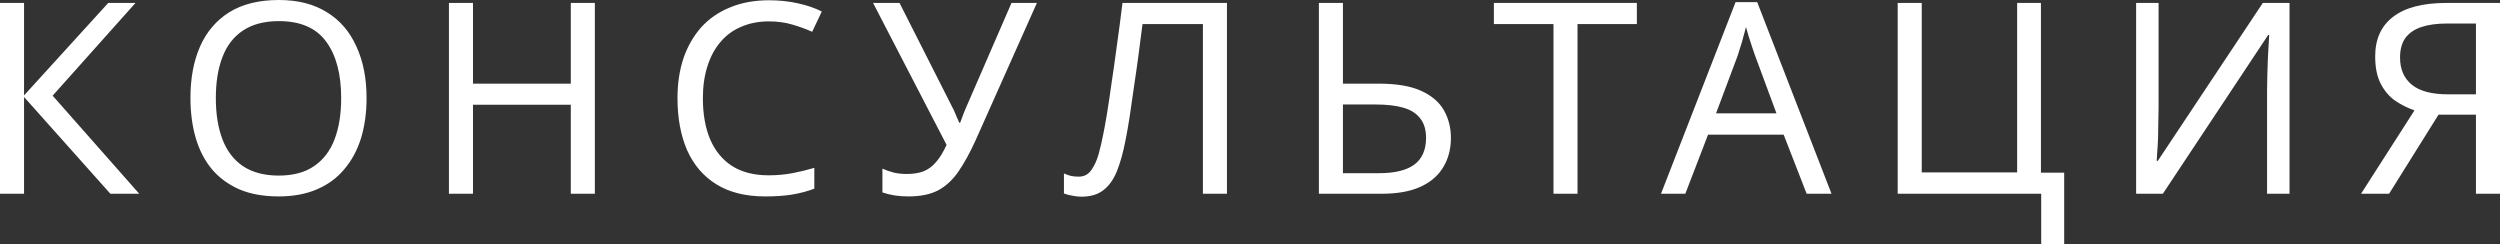 <?xml version="1.0" encoding="UTF-8"?> <svg xmlns="http://www.w3.org/2000/svg" viewBox="0 0 299.352 29.216" fill="none"><rect x="0" y="0" width="299.352" height="29.216" fill="#333333" stroke="none"/><path d="M16.672 23.2H13.216L2.88 11.616V23.2H0V0.352H2.88V11.424L12.96 0.352H16.224L6.304 11.456L16.672 23.2ZM43.892 11.744C43.892 13.515 43.668 15.125 43.22 16.576C42.772 18.005 42.1 19.243 41.204 20.288C40.33 21.333 39.231 22.133 37.908 22.688C36.607 23.243 35.092 23.52 33.364 23.52C31.572 23.52 30.015 23.243 28.692 22.688C27.37 22.112 26.271 21.312 25.396 20.288C24.522 19.243 23.871 17.995 23.444 16.544C23.018 15.093 22.804 13.483 22.804 11.712C22.804 9.365 23.188 7.317 23.956 5.568C24.724 3.819 25.887 2.453 27.444 1.472C29.023 0.491 31.007 0 33.396 0C35.679 0 37.599 0.491 39.156 1.472C40.714 2.432 41.887 3.797 42.676 5.568C43.487 7.317 43.892 9.376 43.892 11.744ZM25.844 11.744C25.844 13.664 26.111 15.317 26.644 16.704C27.178 18.091 27.999 19.157 29.108 19.904C30.239 20.651 31.658 21.024 33.364 21.024C35.092 21.024 36.5 20.651 37.588 19.904C38.698 19.157 39.519 18.091 40.052 16.704C40.586 15.317 40.852 13.664 40.852 11.744C40.852 8.864 40.255 6.613 39.06 4.992C37.866 3.349 35.978 2.528 33.396 2.528C31.668 2.528 30.239 2.901 29.108 3.648C27.999 4.373 27.178 5.429 26.644 6.816C26.111 8.181 25.844 9.824 25.844 11.744ZM71.228 23.2H68.348V12.544H56.636V23.2H53.756V0.352H56.636V10.016H68.348V0.352H71.228V23.2ZM92.067 2.56C90.851 2.56 89.752 2.773 88.771 3.2C87.79 3.605 86.958 4.213 86.275 5.024C85.592 5.813 85.07 6.784 84.707 7.936C84.344 9.067 84.163 10.347 84.163 11.776C84.163 13.653 84.451 15.285 85.027 16.672C85.624 18.059 86.499 19.125 87.651 19.872C88.824 20.619 90.286 20.992 92.035 20.992C93.038 20.992 93.987 20.907 94.883 20.736C95.779 20.565 96.654 20.352 97.507 20.096V22.592C96.654 22.912 95.768 23.147 94.851 23.296C93.955 23.445 92.878 23.52 91.619 23.52C89.294 23.52 87.352 23.04 85.795 22.08C84.238 21.12 83.064 19.755 82.275 17.984C81.507 16.213 81.123 14.133 81.123 11.744C81.123 10.016 81.358 8.437 81.827 7.008C82.318 5.579 83.022 4.341 83.939 3.296C84.878 2.251 86.03 1.451 87.395 0.896C88.76 0.32 90.328 0.032 92.099 0.032C93.272 0.032 94.403 0.149 95.491 0.384C96.579 0.619 97.55 0.949 98.403 1.376L97.251 3.808C96.547 3.488 95.758 3.2 94.883 2.944C94.03 2.688 93.091 2.56 92.067 2.56ZM116.862 16.704C116.179 18.219 115.486 19.488 114.782 20.512C114.099 21.515 113.288 22.272 112.35 22.784C111.411 23.275 110.216 23.52 108.766 23.52C108.168 23.52 107.603 23.477 107.07 23.392C106.558 23.307 106.088 23.189 105.662 23.04V20.192C106.088 20.384 106.547 20.544 107.038 20.672C107.528 20.779 108.04 20.832 108.574 20.832C109.363 20.832 110.035 20.725 110.59 20.512C111.166 20.277 111.667 19.904 112.094 19.392C112.542 18.88 112.958 18.197 113.342 17.344L104.542 0.352H107.71L114.078 12.928C114.163 13.077 114.248 13.259 114.334 13.472C114.419 13.664 114.504 13.867 114.59 14.08C114.696 14.293 114.782 14.496 114.846 14.688H114.974C115.038 14.539 115.102 14.368 115.166 14.176C115.251 13.963 115.326 13.76 115.39 13.568C115.475 13.355 115.55 13.173 115.614 13.024L121.118 0.352H124.158L116.862 16.704ZM146.917 23.2H144.037V2.88H136.805C136.655 4.053 136.495 5.291 136.325 6.592C136.154 7.872 135.973 9.141 135.781 10.4C135.61 11.659 135.439 12.843 135.269 13.952C135.098 15.061 134.927 16.032 134.757 16.864C134.479 18.293 134.138 19.509 133.733 20.512C133.327 21.515 132.783 22.272 132.101 22.784C131.439 23.296 130.565 23.552 129.477 23.552C129.114 23.552 128.741 23.509 128.357 23.424C127.994 23.36 127.674 23.275 127.397 23.168V20.768C127.631 20.875 127.898 20.971 128.197 21.056C128.495 21.12 128.815 21.152 129.157 21.152C129.797 21.152 130.298 20.896 130.661 20.384C131.045 19.851 131.343 19.2 131.557 18.432C131.77 17.643 131.951 16.864 132.101 16.096C132.229 15.477 132.378 14.656 132.549 13.632C132.719 12.587 132.901 11.371 133.093 9.984C133.306 8.597 133.519 7.093 133.733 5.472C133.967 3.829 134.191 2.123 134.405 0.352H146.917V23.2ZM157.925 23.2V0.352H160.805V10.016H165.093C167.226 10.016 168.922 10.304 170.181 10.88C171.44 11.456 172.346 12.235 172.901 13.216C173.456 14.197 173.733 15.296 173.733 16.512C173.733 17.856 173.424 19.029 172.805 20.032C172.208 21.035 171.301 21.813 170.085 22.368C168.869 22.923 167.322 23.2 165.445 23.2H157.925ZM165.157 20.736C167.013 20.736 168.41 20.395 169.349 19.712C170.288 19.008 170.757 17.941 170.757 16.512C170.757 15.531 170.522 14.752 170.053 14.176C169.605 13.579 168.933 13.152 168.037 12.896C167.162 12.64 166.064 12.512 164.741 12.512H160.805V20.736H165.157ZM188.895 23.2H186.015V2.88H178.879V0.352H195.999V2.88H188.895V23.2ZM216.33 23.2L213.578 16.128H204.522L201.802 23.2H198.89L207.818 0.256H210.41L219.306 23.2H216.33ZM210.154 6.656C210.09 6.485 209.983 6.176 209.834 5.728C209.684 5.28 209.535 4.821 209.386 4.352C209.258 3.861 209.151 3.488 209.066 3.232C208.959 3.659 208.842 4.096 208.714 4.544C208.607 4.971 208.49 5.365 208.362 5.728C208.255 6.091 208.159 6.4 208.074 6.656L205.482 13.568H212.714L210.154 6.656ZM247.167 20.672V29.216H244.415V23.2H227.231V0.352H230.111V20.64H241.535V0.352H244.383V20.672H247.167ZM255.781 0.352H258.47V12.896C258.47 13.429 258.46 14.016 258.437 14.656C258.437 15.275 258.427 15.893 258.407 16.512C258.385 17.131 258.352 17.685 258.31 18.176C258.29 18.645 258.267 19.008 258.245 19.264H258.375L270.951 0.352H274.149V23.2H271.461V10.784C271.461 10.208 271.473 9.589 271.493 8.928C271.516 8.245 271.536 7.595 271.558 6.976C271.601 6.336 271.633 5.771 271.653 5.28C271.676 4.789 271.698 4.427 271.718 4.192H271.591L258.982 23.2H255.781V0.352ZM291.993 13.728L286.071 23.2H282.713L289.112 13.216C288.302 12.939 287.533 12.555 286.808 12.064C286.104 11.573 285.529 10.901 285.079 10.048C284.632 9.195 284.407 8.096 284.407 6.752C284.407 4.683 285.124 3.104 286.551 2.016C287.983 0.907 290.114 0.352 292.953 0.352H299.352V23.2H296.471V13.728H291.993ZM293.015 2.816C291.801 2.816 290.776 2.955 289.944 3.232C289.112 3.509 288.472 3.947 288.025 4.544C287.598 5.141 287.383 5.92 287.383 6.88C287.383 8.288 287.855 9.376 288.792 10.144C289.732 10.912 291.181 11.296 293.145 11.296H296.471V2.816H293.015Z" fill="white"></path></svg> 